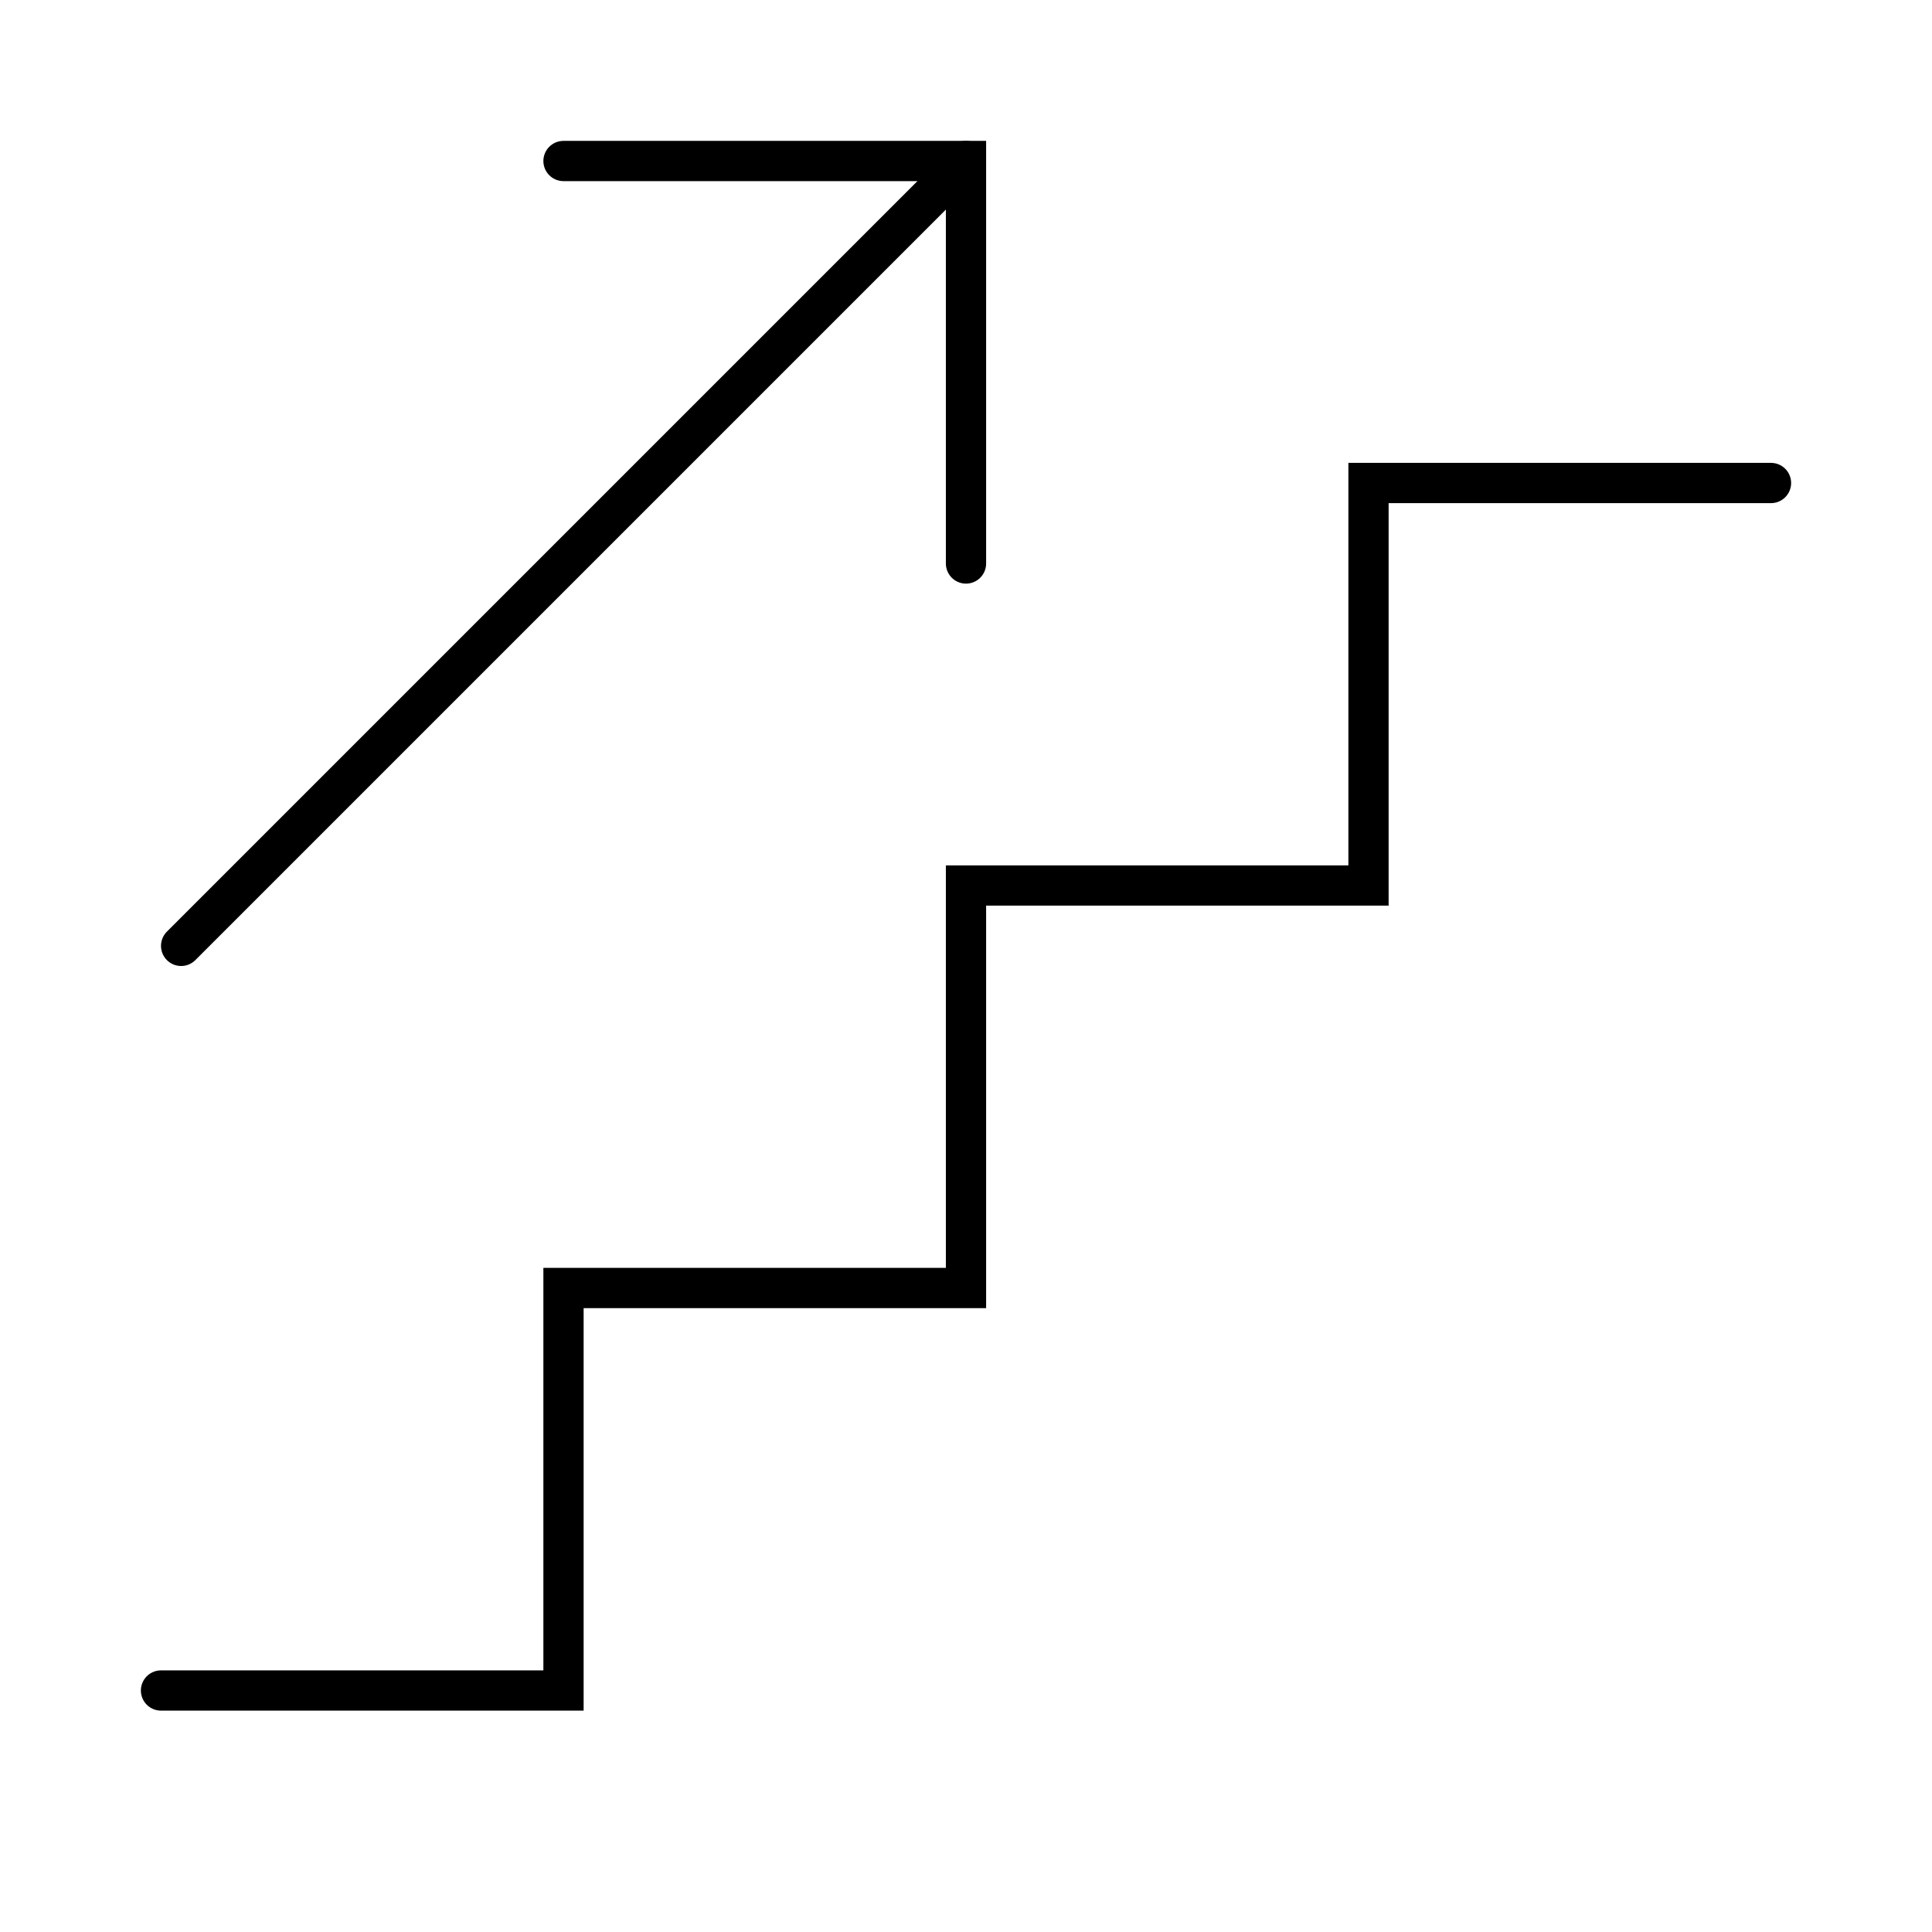 <svg width="48" height="48" viewBox="0 0 48 48" fill="none" xmlns="http://www.w3.org/2000/svg">
<path d="M44 12H34V22H24V32H14V42H4" stroke="black" stroke-linecap="round"/>
<path d="M24 14L24 4L14 4" stroke="black" stroke-miterlimit="10" stroke-linecap="round"/>
<path d="M24 4L4.5 23.5" stroke="black" stroke-linecap="round"/>
</svg>
